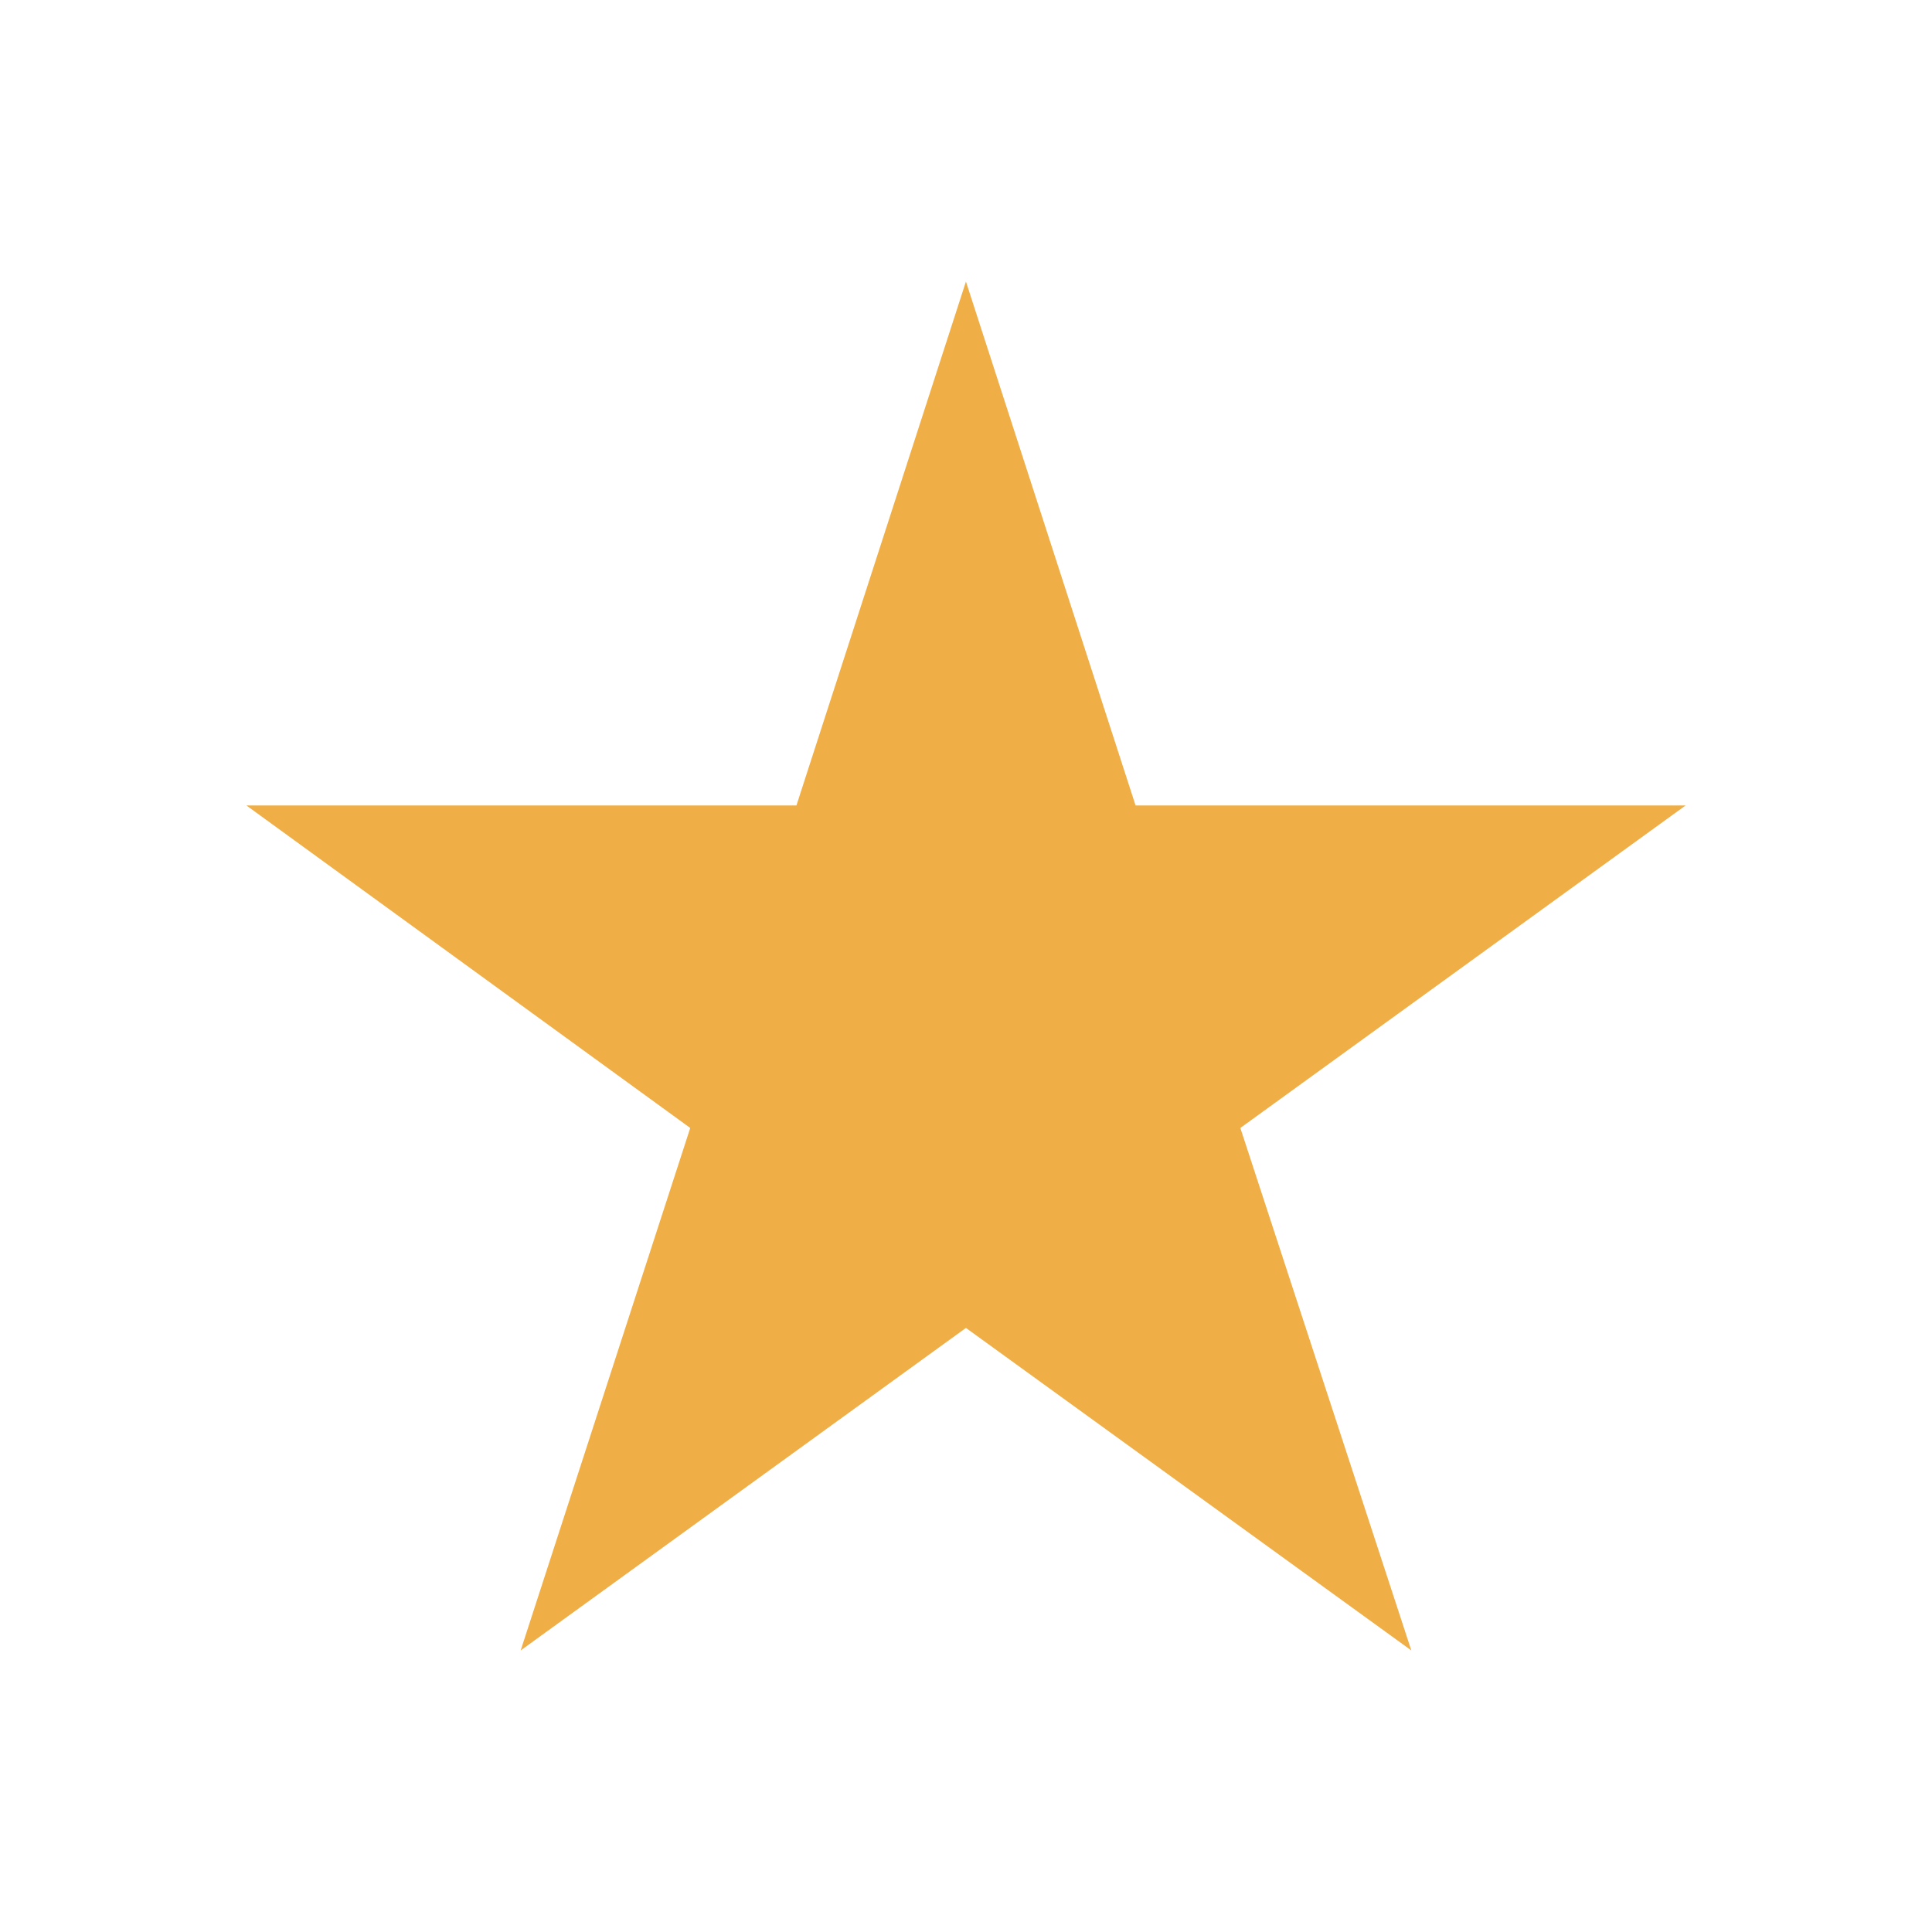 <svg xmlns="http://www.w3.org/2000/svg" viewBox="0 0 30 30">
  <defs>
    <style>
      .a {
        fill: #efae46;
      }

      .b {
        fill: none;
      }
    </style>
  </defs>
  <g>
    <polygon class="a" points="17.633 12.507 14.999 4.372 12.367 12.507 3.826 12.507 10.718 17.515 8.085 25.628 14.999 20.62 21.915 25.628 19.26 17.515 26.174 12.507 17.633 12.507"/>
    <rect class="b" width="30" height="30"/>
  </g>
</svg>
